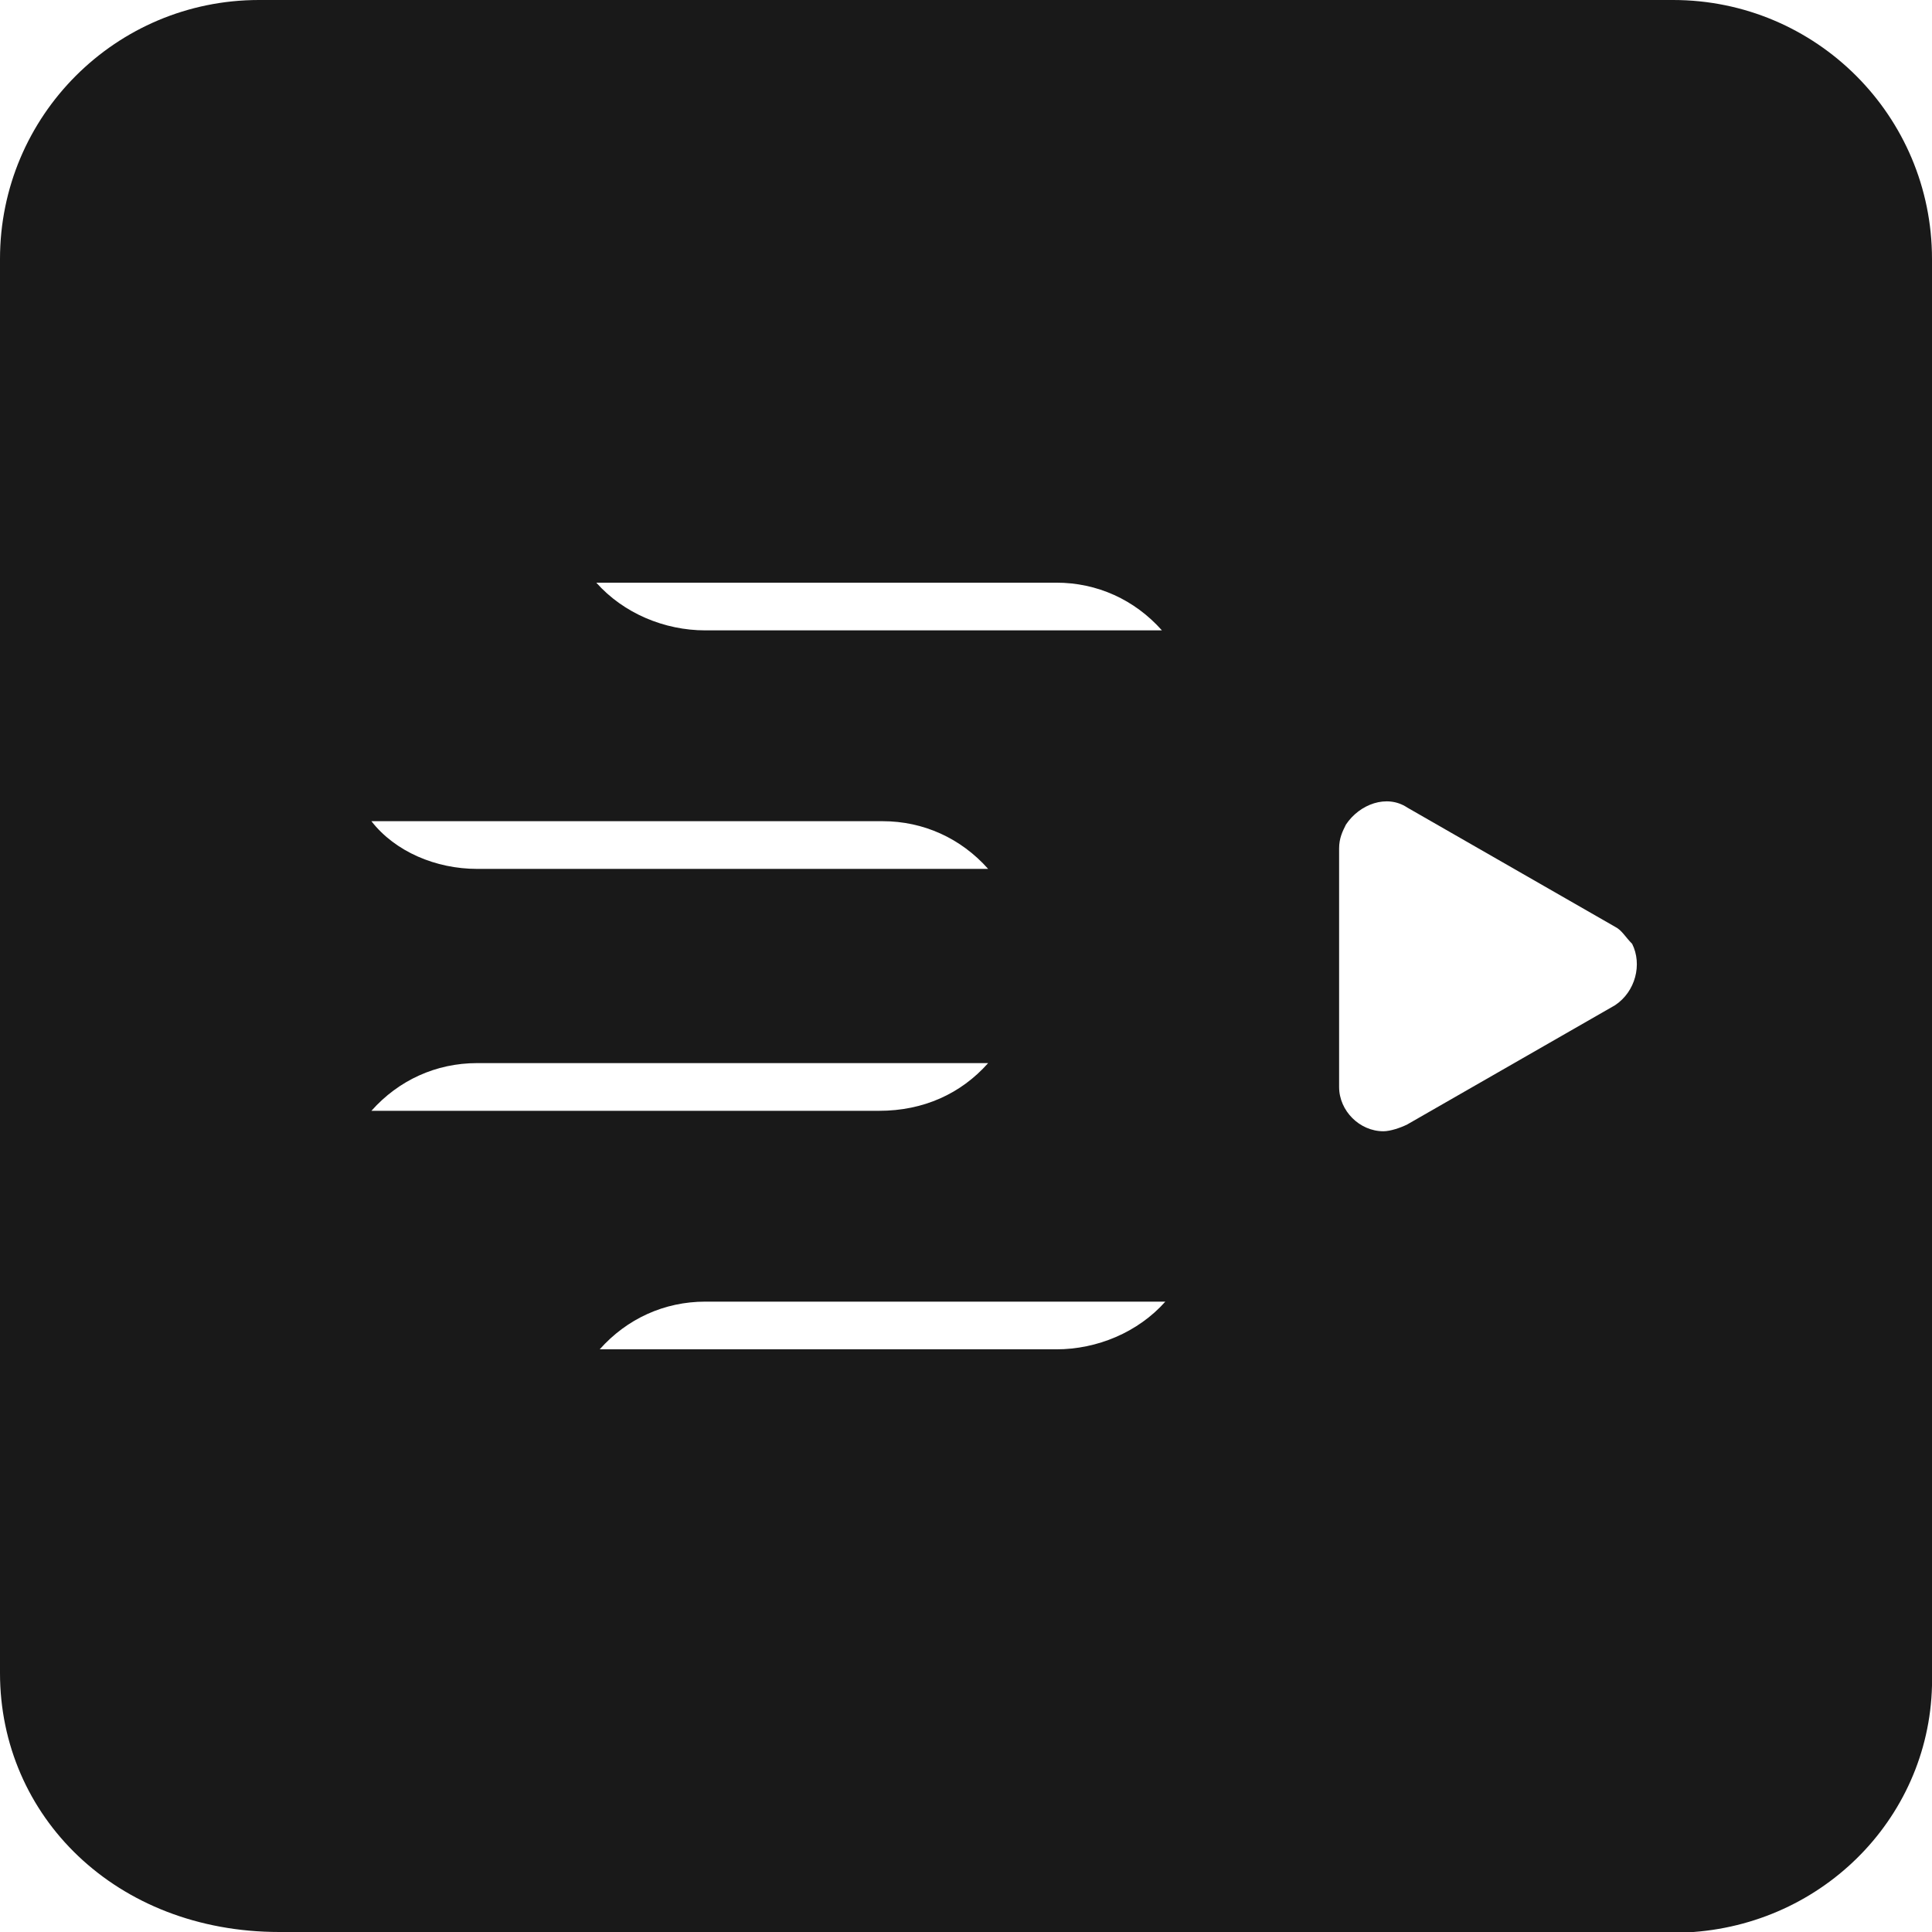 <?xml version="1.0" encoding="utf-8"?>
<svg xmlns="http://www.w3.org/2000/svg" xmlns:xlink="http://www.w3.org/1999/xlink" height="56.7" id="レイヤー_1" style="enable-background:new 0 0 56.7 56.7;" version="1.1" viewBox="0 0 56.7 56.7" width="56.7" x="0px" y="0px">
 <g>
  <path d="M49.7,56.7H8.2c-4.8,0-8.2-3.4-8.2-7.6V7.6C0,3.4,3.4,0,7.6,0h41.5c4.2,0,7.6,3.4,7.6,7.6   v41.5C56.8,53.1,53.7,56.4,49.7,56.7z" id="パス_1704" style="fill: #191919;"/>
  <linearGradient gradientTransform="matrix(25.749 0 0 -6.771 6670.58 2655.377)" gradientUnits="userSpaceOnUse" id="パス_1705_00000078760012682774921530000009829394130279841419_" x1="-258.427" x2="-257.181" y1="390.058" y2="390.058">
   <stop offset="0" style="stop-color:#FEAAFF"/>
   <stop offset="7.000001e-03" style="stop-color:#FEA6FE"/>
   <stop offset="7.300000e-02" style="stop-color:#FE8CFD"/>
   <stop offset="0.139" style="stop-color:#FE79FB"/>
   <stop offset="0.208" style="stop-color:#FE6DFB"/>
   <stop offset="0.281" style="stop-color:#FF6AFB"/>
   <stop offset="0.378" style="stop-color:#FA53E6"/>
   <stop offset="0.559" style="stop-color:#F22FC6"/>
   <stop offset="0.729" style="stop-color:#ED15AF"/>
   <stop offset="0.881" style="stop-color:#EA05A0"/>
   <stop offset="1" style="stop-color:#E9009C"/>
  </linearGradient>
  <path d="M34.1,18.5h10.2   c2.3,0,4.2-1.9,4.2-4.2s-1.9-4.2-4.2-4.2H20.7c-2.3,0-4.2,1.9-4.2,4.2c0,1,0.4,2,1.1,2.8H31C32.2,17.1,33.3,17.6,34.1,18.5z" id="パス_1705" style="fill:url(#_1705_00000078760012682774921530000009829394130279841419_);"/>
  <linearGradient gradientTransform="matrix(20.402 0 0 -6.77 5226.972 2660.562)" gradientUnits="userSpaceOnUse" id="パス_1706_00000142874171807658763010000008122683772804934821_" x1="-255.721" x2="-254.475" y1="389.845" y2="389.845">
   <stop offset="0" style="stop-color:#FFF11D"/>
   <stop offset="1.100000e-02" style="stop-color:#FEED1A"/>
   <stop offset="9.700001e-02" style="stop-color:#FCDB0B"/>
   <stop offset="0.186" style="stop-color:#FBCF02"/>
   <stop offset="0.281" style="stop-color:#FBCC00"/>
   <stop offset="0.343" style="stop-color:#F7B705"/>
   <stop offset="0.497" style="stop-color:#F08813"/>
   <stop offset="0.644" style="stop-color:#EB641D"/>
   <stop offset="0.781" style="stop-color:#E74A24"/>
   <stop offset="0.904" style="stop-color:#E43A29"/>
   <stop offset="1" style="stop-color:#E4352B"/>
  </linearGradient>
  <path d="M29,25.5h2   c2.3,0,4.2-1.9,4.2-4.2c0,0,0,0,0,0l0,0c0-1-0.4-2-1.1-2.8H20.7c-1.2,0-2.3-0.5-3.1-1.4H14c-2.3,0-4.2,1.9-4.2,4.2c0,0,0,0,0,0l0,0   c0,1,0.4,2,1.1,2.8h15C27,24.1,28.2,24.6,29,25.5z" id="パス_1706" style="fill:url(#_1706_00000142874171807658763010000008122683772804934821_);"/>
  <path class="st3" d="M20.7,18.5h13.4c-0.8-0.9-1.9-1.4-3.1-1.4H17.5C18.3,18,19.5,18.5,20.7,18.5z" id="パス_1707" style="fill: #FFFFFF;"/>
  <linearGradient gradientTransform="matrix(20.402 0 0 -6.771 5222.873 2666.657)" gradientUnits="userSpaceOnUse" id="パス_1708_00000178886176511470739730000007500346682620346241_" x1="-255.77" x2="-254.524" y1="389.649" y2="389.649">
   <stop offset="0" style="stop-color:#AAFFC7"/>
   <stop offset="0.281" style="stop-color:#AAFFC7"/>
   <stop offset="0.389" style="stop-color:#82EBA9"/>
   <stop offset="0.532" style="stop-color:#53D386"/>
   <stop offset="0.669" style="stop-color:#2FC16B"/>
   <stop offset="0.796" style="stop-color:#15B457"/>
   <stop offset="0.91" style="stop-color:#05AC4C"/>
   <stop offset="1" style="stop-color:#00AA48"/>
  </linearGradient>
  <path d="M14.1,31.2H29   c0.7-0.8,1.1-1.8,1.1-2.8l0,0c0-1-0.4-2-1.1-2.8H14c-1.2,0-2.3-0.5-3.1-1.4h-2c-2.3,0-4.2,1.9-4.2,4.2c0,0,0,0,0,0l0,0   c0,2.3,1.9,4.2,4.2,4.2c0,0,0,0,0,0h2C11.7,31.7,12.9,31.2,14.1,31.2z" id="パス_1708" style="fill:url(#_1708_00000178886176511470739730000007500346682620346241_);"/>
  <path class="st3" d="M14,25.5h15c-0.8-0.9-1.9-1.4-3.1-1.4h-15C11.6,25,12.8,25.5,14,25.5z" id="パス_1709" style="fill: #FFFFFF;"/>
  <linearGradient gradientTransform="matrix(20.401 0 0 -6.771 5226.851 2672.313)" gradientUnits="userSpaceOnUse" id="パス_1710_00000088121987896602522140000002043819263367038865_" x1="-255.719" x2="-254.474" y1="389.444" y2="389.444">
   <stop offset="0" style="stop-color:#6AFCFF"/>
   <stop offset="3.000000e-02" style="stop-color:#60F6FF"/>
   <stop offset="0.111" style="stop-color:#4EEAFF"/>
   <stop offset="0.194" style="stop-color:#42E3FF"/>
   <stop offset="0.283" style="stop-color:#3FE1FF"/>
   <stop offset="0.305" style="stop-color:#3BD7FD"/>
   <stop offset="0.441" style="stop-color:#299EF7"/>
   <stop offset="0.573" style="stop-color:#1A6FF2"/>
   <stop offset="0.698" style="stop-color:#0F4BEE"/>
   <stop offset="0.814" style="stop-color:#0631EB"/>
   <stop offset="0.918" style="stop-color:#0121E9"/>
   <stop offset="1" style="stop-color:#001CE9"/>
  </linearGradient>
  <path d="M20.7,38.2h13.5   c1.6-1.7,1.4-4.4-0.3-5.9c-0.8-0.7-1.8-1.1-2.8-1.1h-2c-0.8,0.9-1.9,1.4-3.1,1.4H10.9c-1.6,1.7-1.4,4.4,0.3,5.9   c0.8,0.7,1.8,1.1,2.8,1.1h3.5C18.3,38.7,19.5,38.2,20.7,38.2z" id="パス_1710" style="fill:url(#_1710_00000088121987896602522140000002043819263367038865_);"/>
  <path class="st3" d="M29,31.2H14c-1.2,0-2.3,0.5-3.1,1.4h14.9C27.1,32.6,28.2,32.1,29,31.2z" id="パス_1711" style="fill: #FFFFFF;"/>
  <linearGradient gradientTransform="matrix(25.758 0 0 -6.771 6673.006 2677.941)" gradientUnits="userSpaceOnUse" id="パス_1712_00000035507008231146298720000005073908932929450924_" x1="-258.43" x2="-257.185" y1="389.239" y2="389.239">
   <stop offset="0" style="stop-color:#CF9EFF"/>
   <stop offset="9.000000e-03" style="stop-color:#CF9EFF"/>
   <stop offset="0.282" style="stop-color:#CF9EFF"/>
   <stop offset="0.422" style="stop-color:#B374FF"/>
   <stop offset="0.612" style="stop-color:#9242FF"/>
   <stop offset="0.779" style="stop-color:#7A1EFF"/>
   <stop offset="0.914" style="stop-color:#6C08FF"/>
   <stop offset="1" style="stop-color:#6700FF"/>
  </linearGradient>
  <path d="M44.3,38.2H34.2   c-0.8,0.9-1.9,1.4-3.1,1.4H17.5c-1.6,1.7-1.4,4.4,0.3,5.9c0.8,0.7,1.8,1.1,2.8,1.1h23.7c2.3,0,4.2-1.9,4.2-4.2S46.6,38.2,44.3,38.2   L44.3,38.2z" id="パス_1712" style="fill:url(#_1712_00000035507008231146298720000005073908932929450924_);"/>
  <path class="st3" d="M34.2,38.2H20.7c-1.2,0-2.3,0.5-3.1,1.4H31C32.2,39.6,33.4,39.1,34.2,38.2z" id="パス_1713" style="fill: #FFFFFF;"/>
  <path class="st3" d="M47.4,27.2l-6.1-3.5c-0.6-0.4-1.4-0.1-1.8,0.5c-0.1,0.2-0.2,0.4-0.2,0.7v7   c0,0.7,0.6,1.3,1.3,1.3c0.2,0,0.5-0.1,0.7-0.2l6.1-3.5c0.6-0.4,0.8-1.2,0.5-1.8C47.7,27.5,47.6,27.3,47.4,27.2z" id="パス_1714" style="fill: #FFFFFF;"/>
 </g>
</svg>